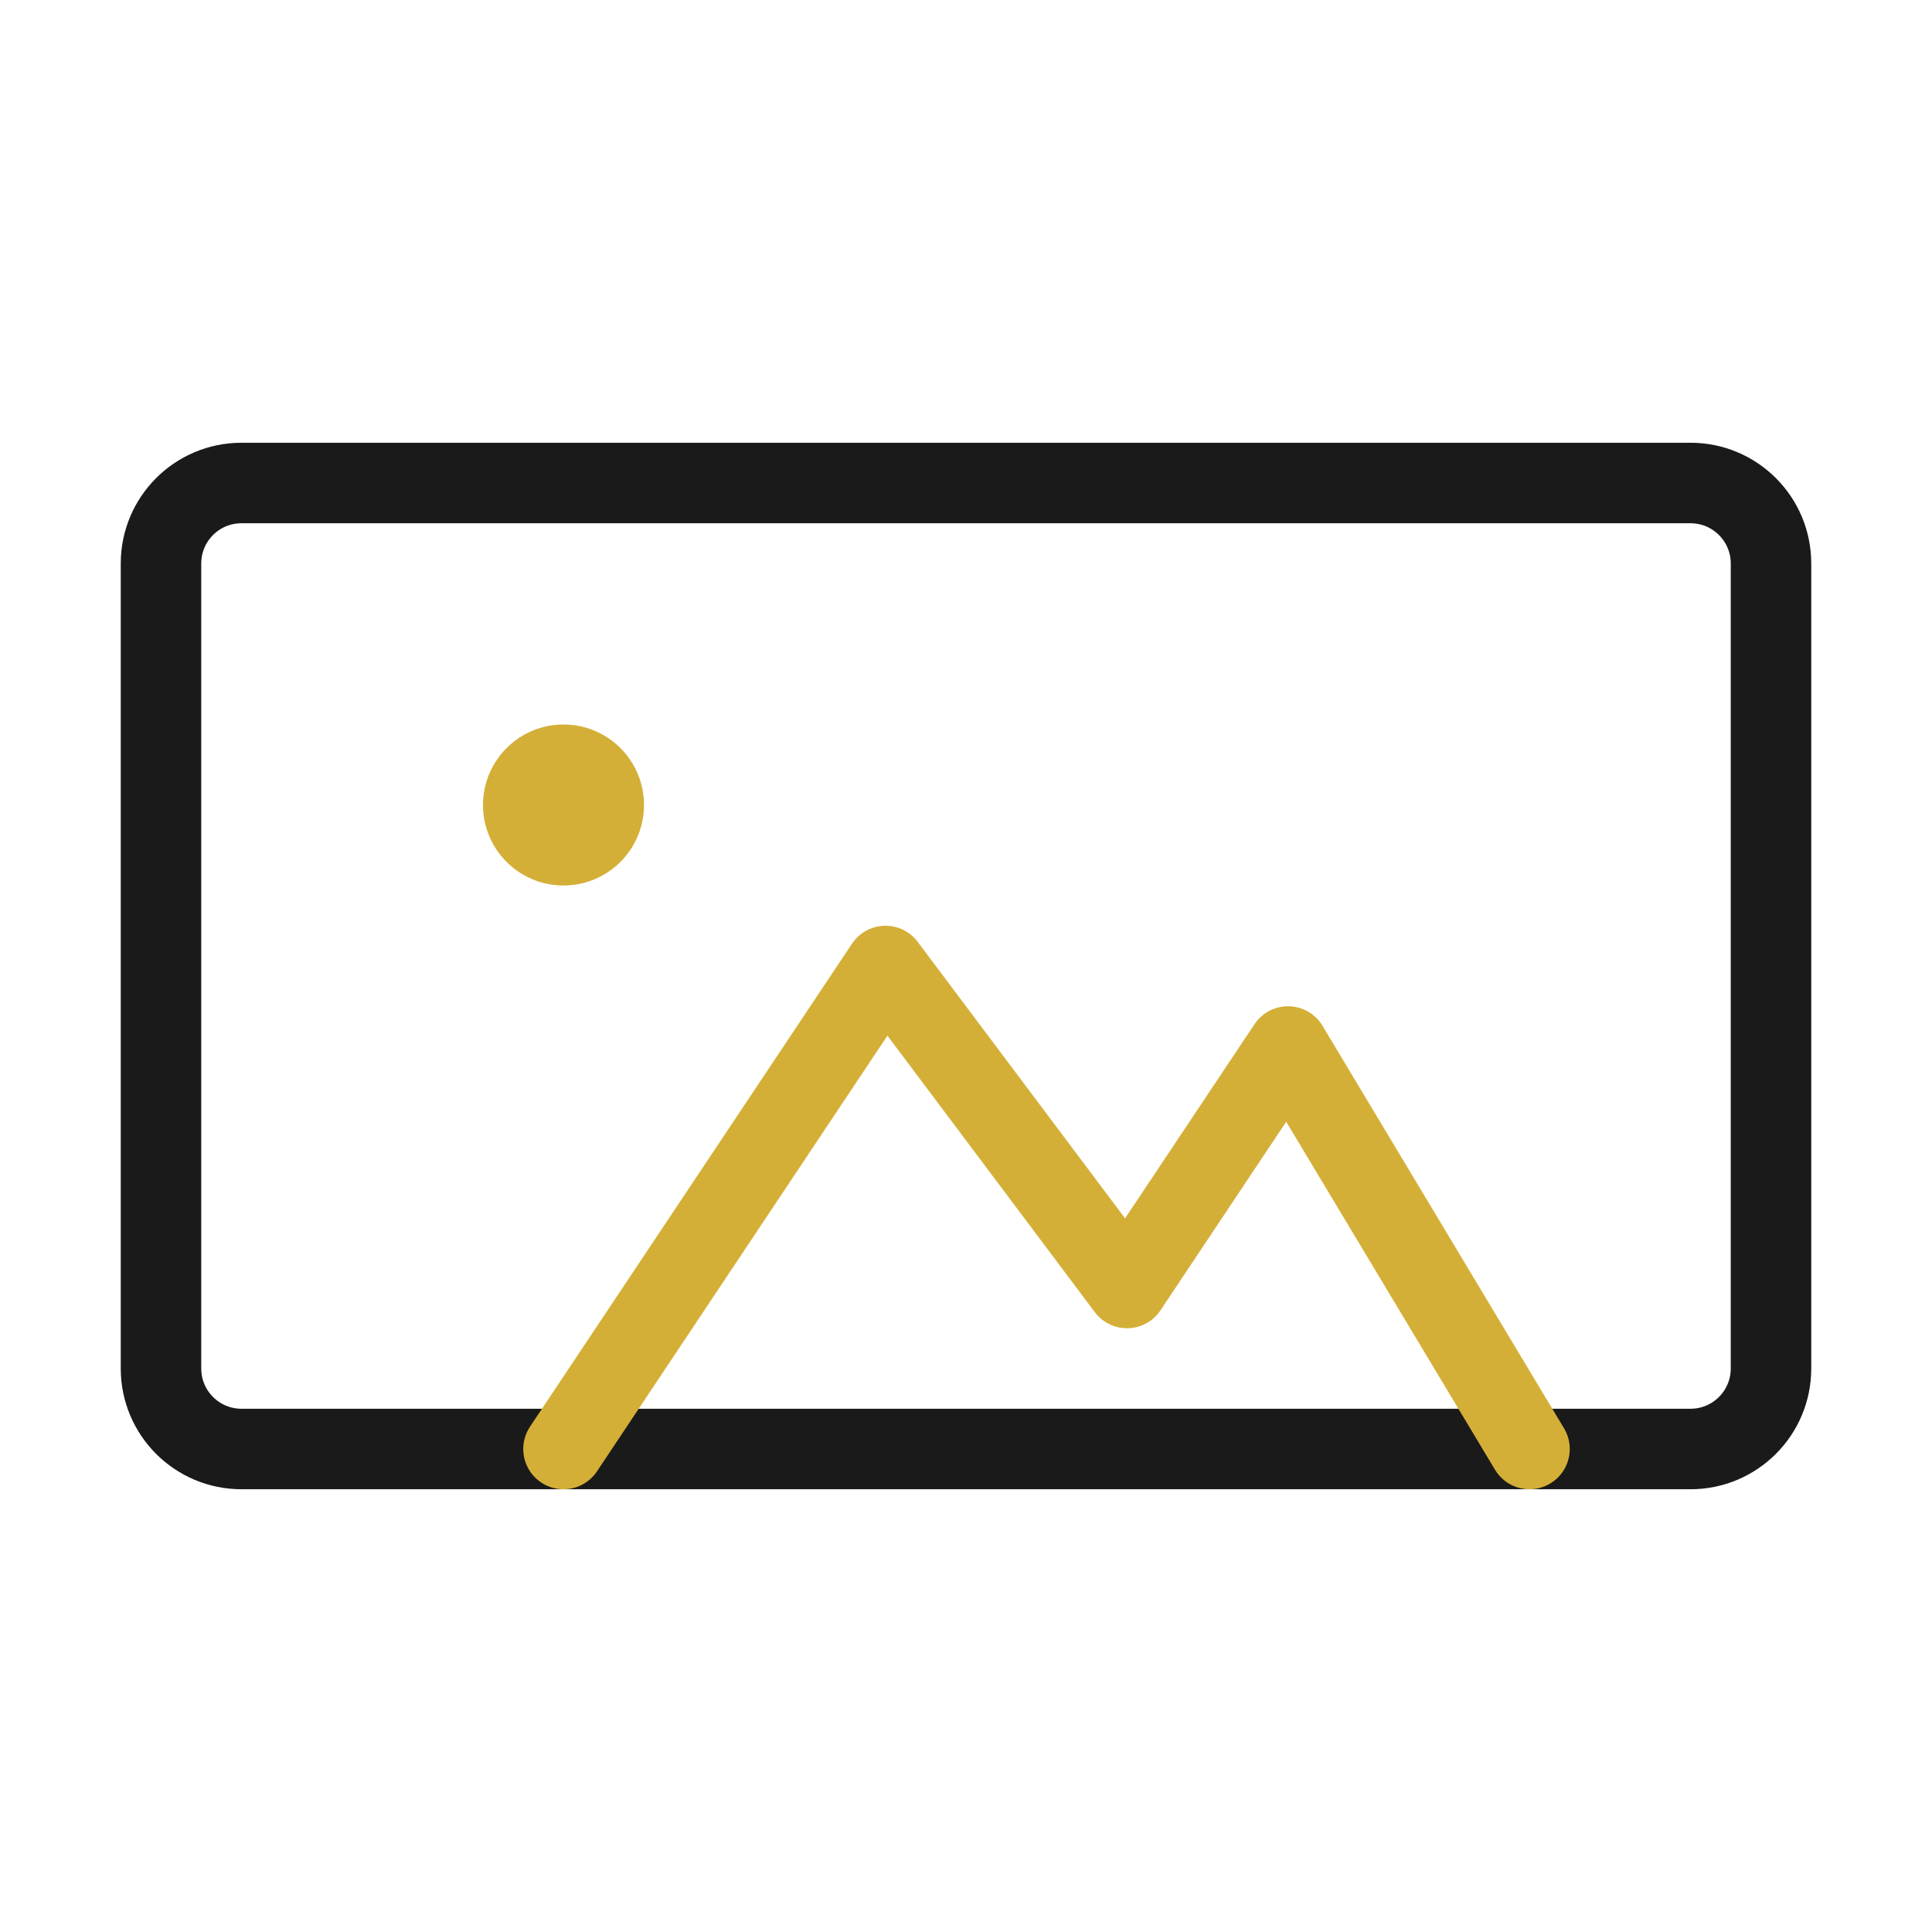 <svg width="48" height="48" viewBox="0 0 48 48" fill="none" xmlns="http://www.w3.org/2000/svg">
  <path d="M42 36H6C4.895 36 4 35.105 4 34V14C4 12.895 4.895 12 6 12H42C43.105 12 44 12.895 44 14V34C44 35.105 43.105 36 42 36Z" stroke="#1A1A1A" stroke-width="2" stroke-linecap="round" stroke-linejoin="round"/>
  <path d="M14 36L22 24L28 32L32 26L38 36" stroke="#D4AF37" stroke-width="2" stroke-linecap="round" stroke-linejoin="round"/>
  <circle cx="14" cy="20" r="2" fill="#D4AF37"/>
</svg>